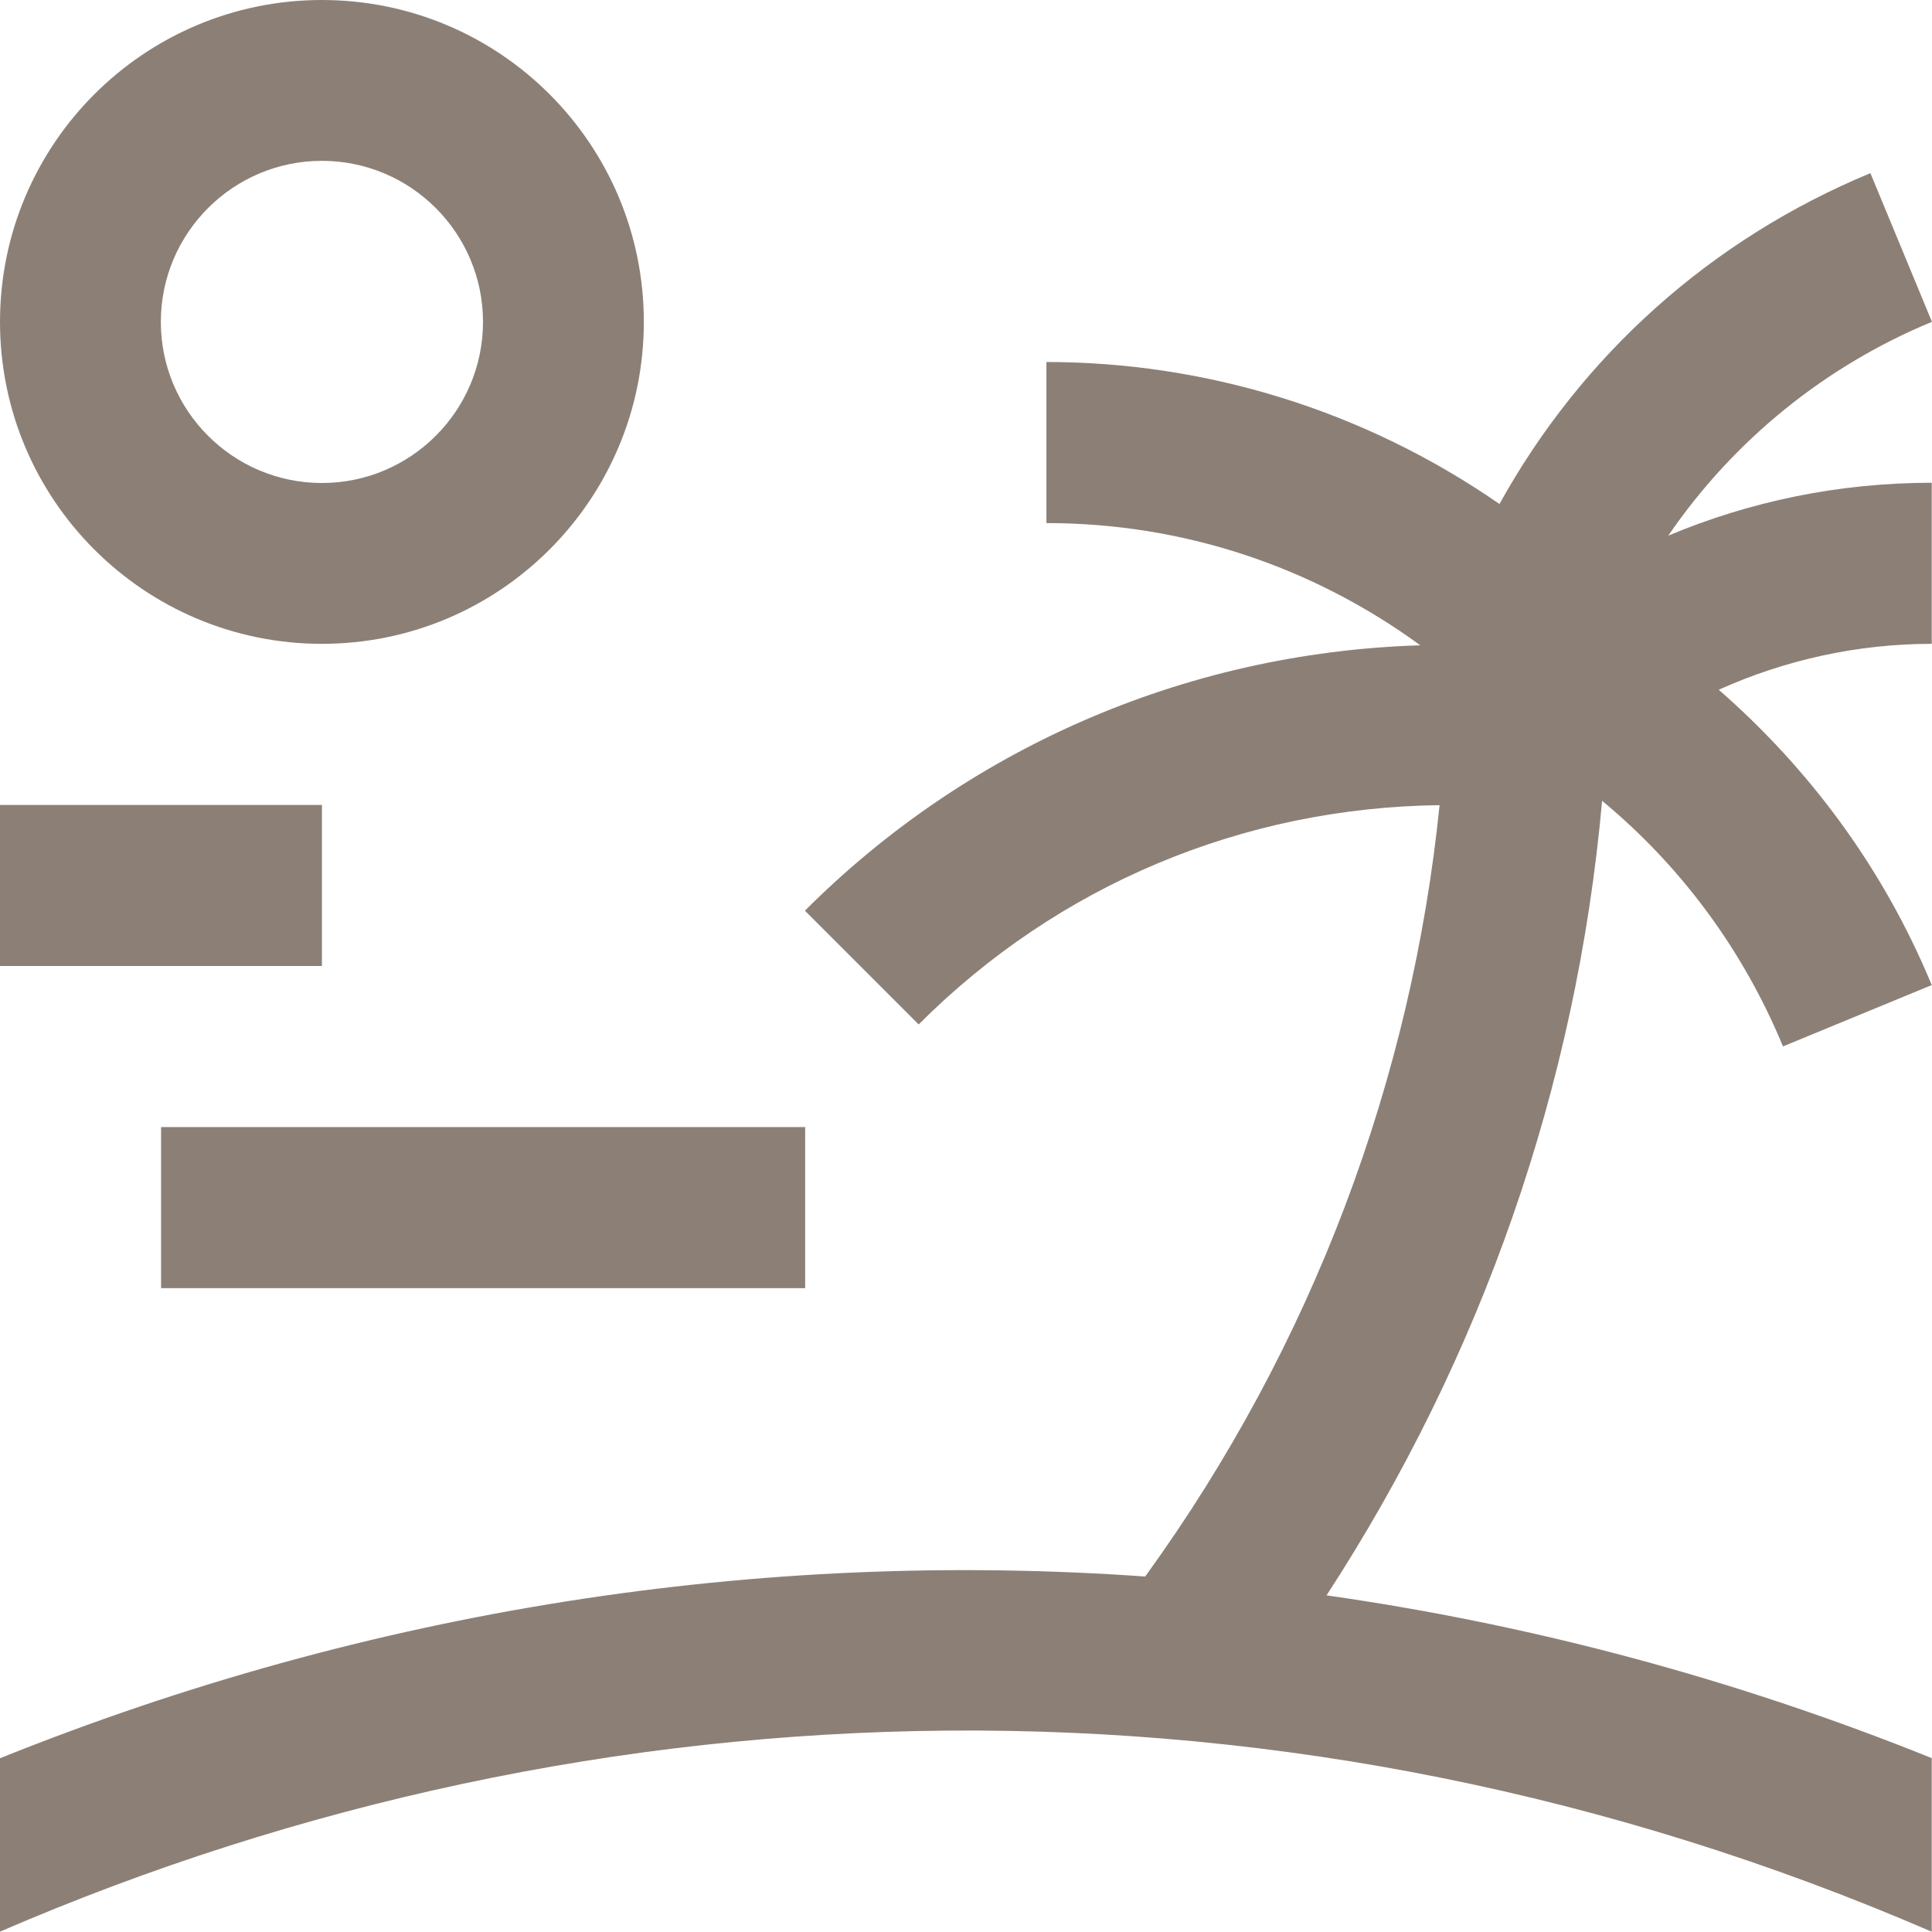 <svg width="100" height="100" viewBox="0 0 100 100" fill="none" xmlns="http://www.w3.org/2000/svg">
<g clip-path="url(#clip0_37_727)">
<path d="M16.663 0C7.463 0 0 7.463 0 16.663C0 25.863 7.463 33.325 16.663 33.325C25.863 33.325 33.325 25.863 33.325 16.663C33.325 7.45 25.863 0 16.663 0ZM16.663 25C12.062 25 8.325 21.262 8.325 16.663C8.325 12.062 12.062 8.325 16.663 8.325C21.262 8.325 25 12.062 25 16.663C25 21.262 21.262 25 16.663 25Z" fill="#8C8076"/>
<path d="M100 16.662L96.812 8.962C88.55 12.387 81.875 18.387 77.612 26.087C70.575 21.212 62.375 18.737 54.162 18.737V27.075C61.225 27.075 67.912 29.312 73.512 33.4C61.087 33.787 49.862 38.925 41.662 47.137L47.55 53.025C54.762 45.8 64.337 41.8 74.512 41.675C73.075 55.8 67.975 69.587 59.275 81.6C39.312 80.187 19.15 83.3 -0.013 91.012V99.987C30.875 86.637 66.675 85.575 99.987 99.987V91C89.775 86.887 79.275 84.087 68.662 82.575C76.675 70.262 81.6 56.25 82.925 41.45C87 44.825 90.212 49.15 92.287 54.162L99.987 50.987C97.462 44.887 93.612 39.762 88.962 35.7C92.387 34.162 96.125 33.325 99.987 33.325V24.987C95.15 24.987 90.55 25.962 86.35 27.725C89.787 22.7 94.575 18.9 99.987 16.662H100Z" fill="#8C8076"/>
<path d="M41.675 58.337H8.337V66.675H41.675V58.337Z" fill="#8C8076"/>
<path d="M16.663 41.663H0V50H16.663V41.663Z" fill="#8C8076"/>
</g>
<defs>
<clipPath id="clip0_37_727">
<rect width="100" height="100" fill="white"/>
</clipPath>
</defs>
</svg>
